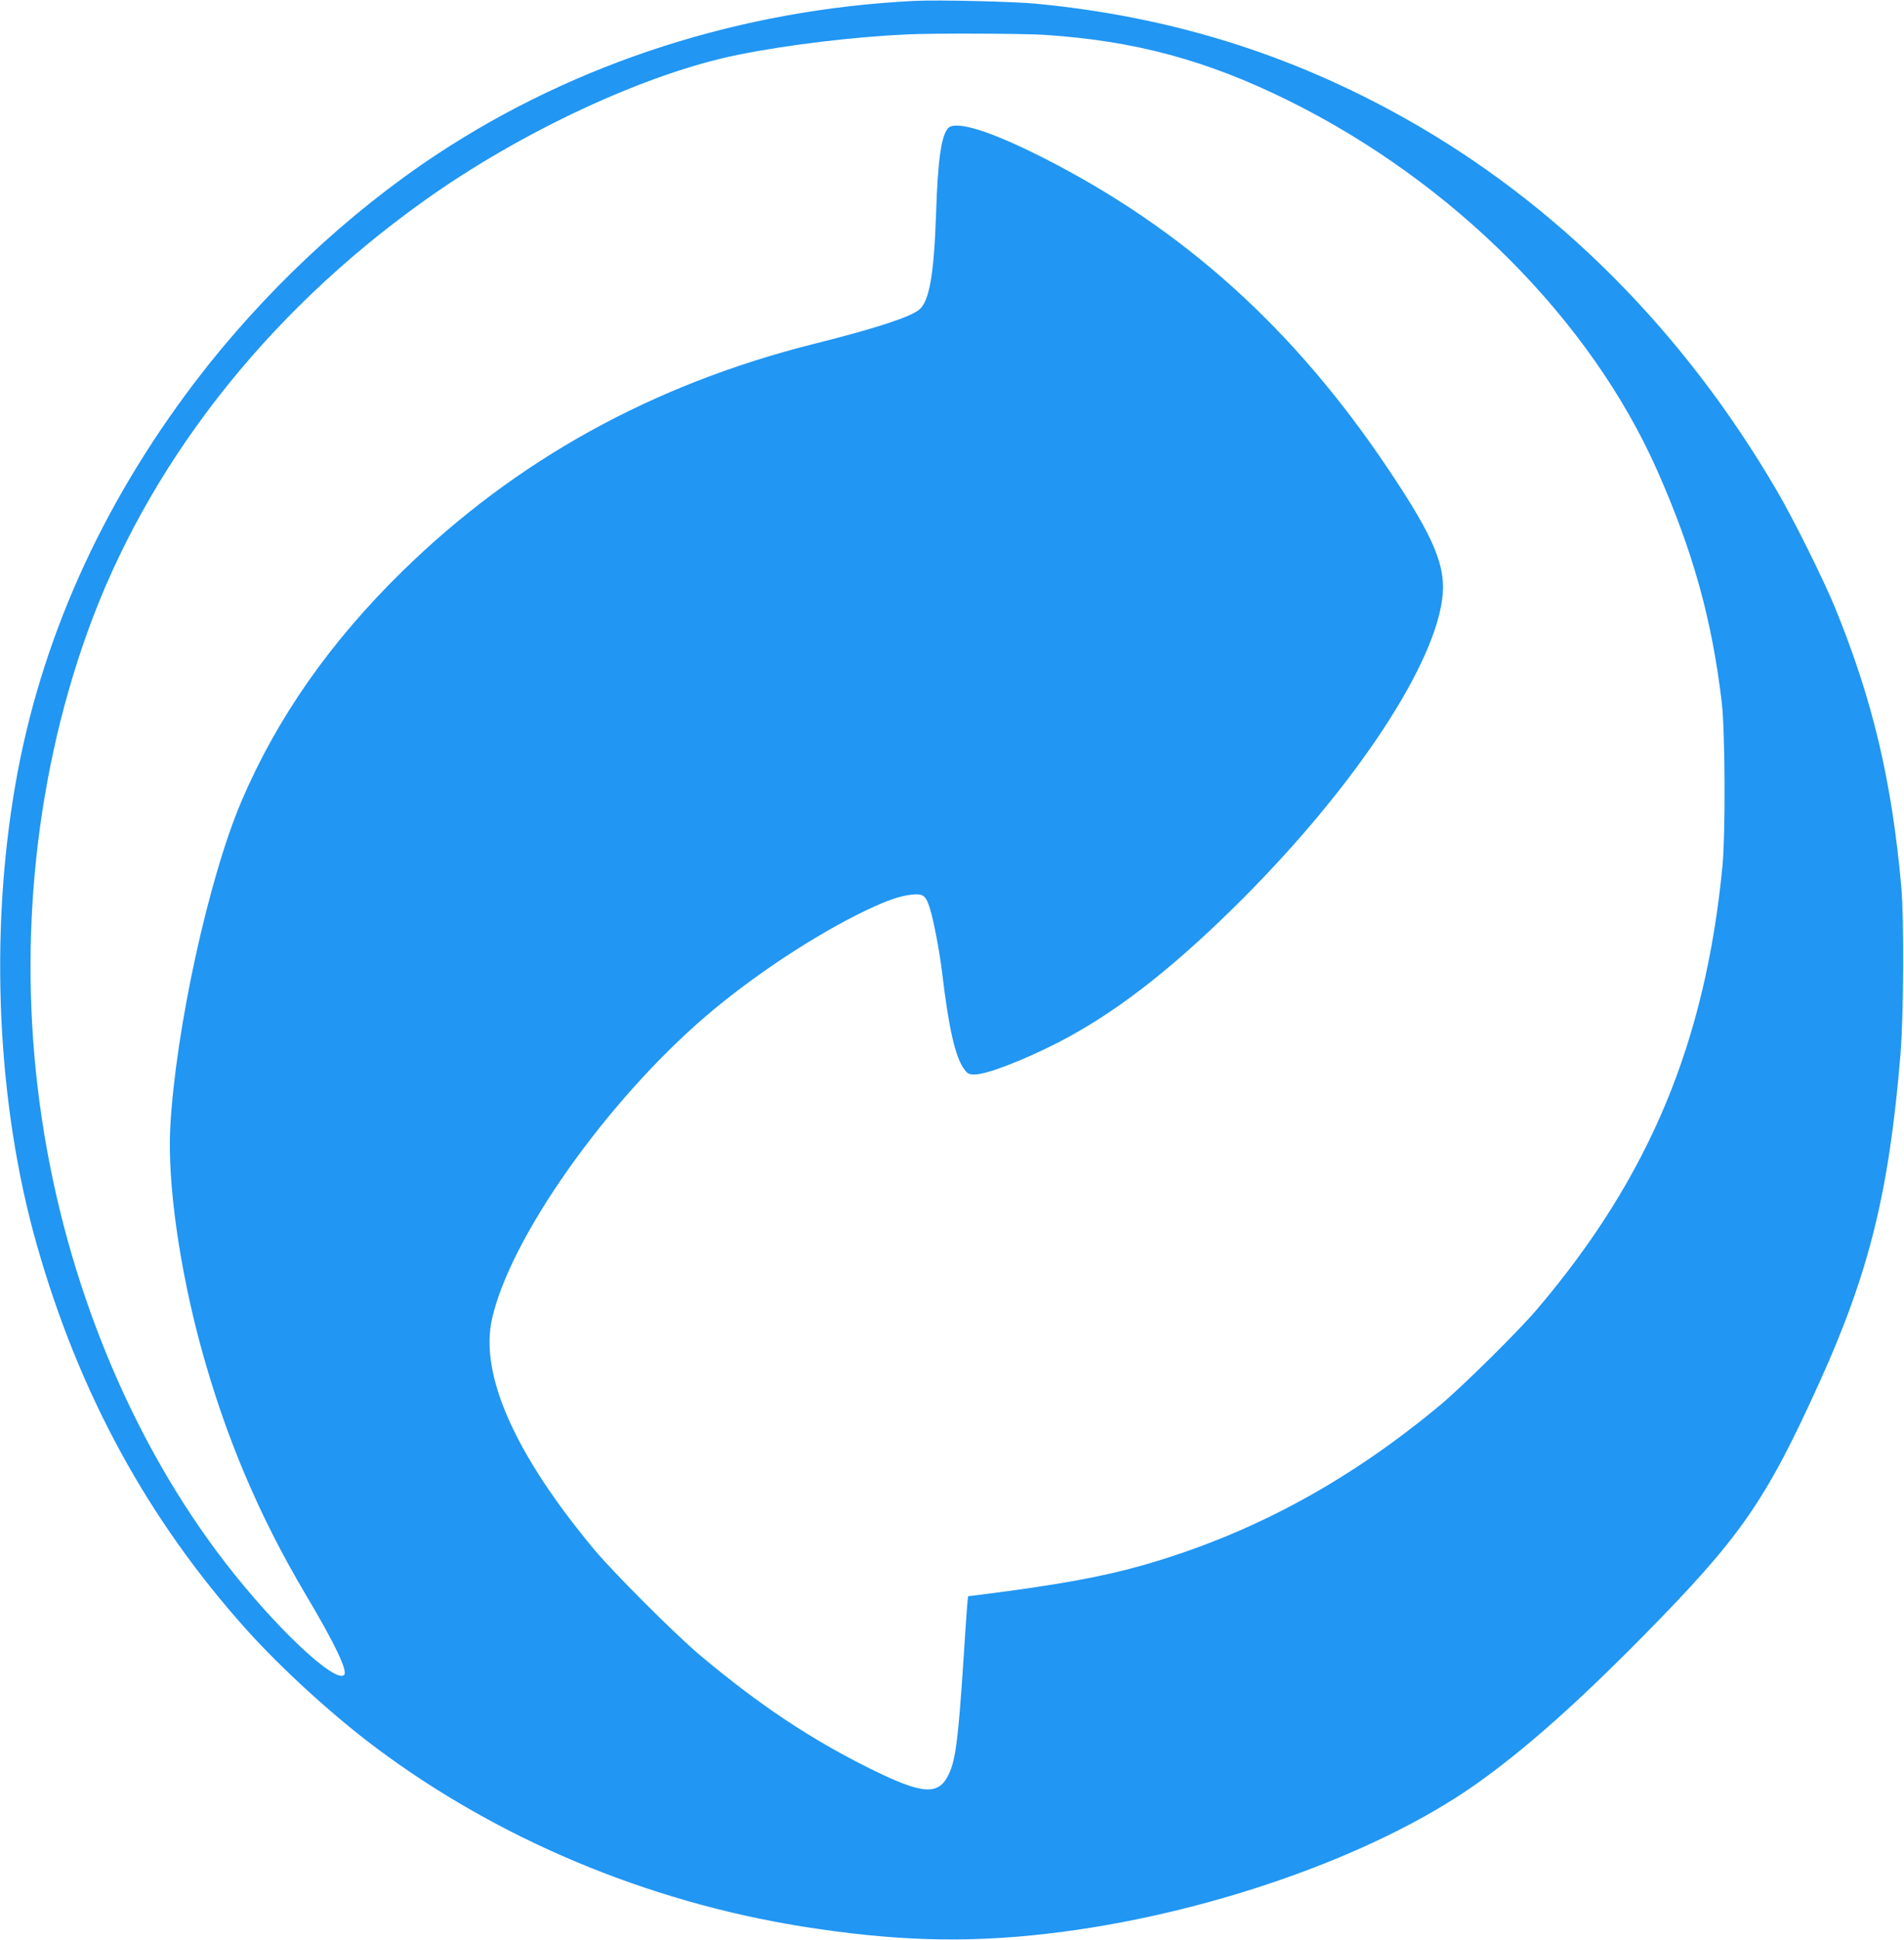 <?xml version="1.0" standalone="no"?>
<!DOCTYPE svg PUBLIC "-//W3C//DTD SVG 20010904//EN"
 "http://www.w3.org/TR/2001/REC-SVG-20010904/DTD/svg10.dtd">
<svg version="1.0" xmlns="http://www.w3.org/2000/svg"
 width="1257pt" height="1280pt" viewBox="0 0 1257 1280"
 preserveAspectRatio="xMidYMid meet">
<g transform="translate(0,1280) scale(0.1,-0.1)"
fill="#2196f3" stroke="none">
<path d="M6035 12794 c-1140 -57 -2229 -406 -3145 -1009 -591 -389 -1156 -920
-1602 -1505 -624 -821 -1023 -1715 -1187 -2660 -172 -992 -120 -2112 141
-3030 278 -982 733 -1816 1385 -2543 232 -258 571 -567 853 -778 805 -603
1787 -1015 2809 -1180 607 -97 1082 -112 1631 -48 1029 119 2145 508 2820 983
318 224 663 529 1105 977 648 657 811 892 1169 1682 327 723 458 1255 533
2162 21 264 24 890 5 1105 -63 700 -189 1231 -435 1835 -76 186 -278 593 -388
780 -618 1057 -1459 1897 -2455 2455 -756 424 -1547 670 -2429 755 -151 15
-658 27 -810 19z m860 -224 c598 -39 1071 -167 1612 -434 1087 -538 1994
-1447 2434 -2441 237 -536 360 -979 426 -1530 22 -190 25 -863 5 -1075 -113
-1169 -483 -2056 -1221 -2925 -124 -147 -496 -514 -646 -639 -612 -509 -1253
-854 -1969 -1057 -262 -74 -558 -128 -1048 -190 l-97 -12 -6 -61 c-3 -34 -14
-200 -25 -371 -34 -513 -51 -646 -96 -742 -68 -143 -171 -136 -519 36 -397
197 -734 422 -1125 750 -162 136 -568 542 -697 696 -524 629 -757 1153 -675
1521 119 535 753 1433 1410 1997 310 266 725 540 1062 701 141 67 227 96 303
103 73 7 90 -7 117 -94 24 -77 65 -293 80 -423 44 -369 87 -558 147 -637 21
-29 30 -33 68 -33 79 0 320 93 553 212 364 188 723 463 1151 883 759 745 1313
1560 1381 2033 32 217 -46 407 -357 870 -620 924 -1349 1581 -2278 2052 -352
178 -579 248 -627 193 -44 -51 -67 -213 -78 -560 -14 -409 -45 -586 -115 -639
-66 -50 -295 -124 -695 -224 -1063 -268 -1963 -765 -2714 -1500 -476 -466
-827 -967 -1061 -1515 -218 -510 -436 -1510 -471 -2155 -19 -363 60 -927 205
-1457 161 -586 381 -1106 691 -1628 191 -321 277 -502 252 -527 -59 -59 -456
315 -782 737 -619 800 -1051 1843 -1214 2935 -162 1080 -58 2200 296 3194 394
1106 1174 2109 2225 2859 642 459 1470 844 2078 966 323 65 762 118 1115 134
168 8 771 6 905 -3z"/>
</g>
</svg>
